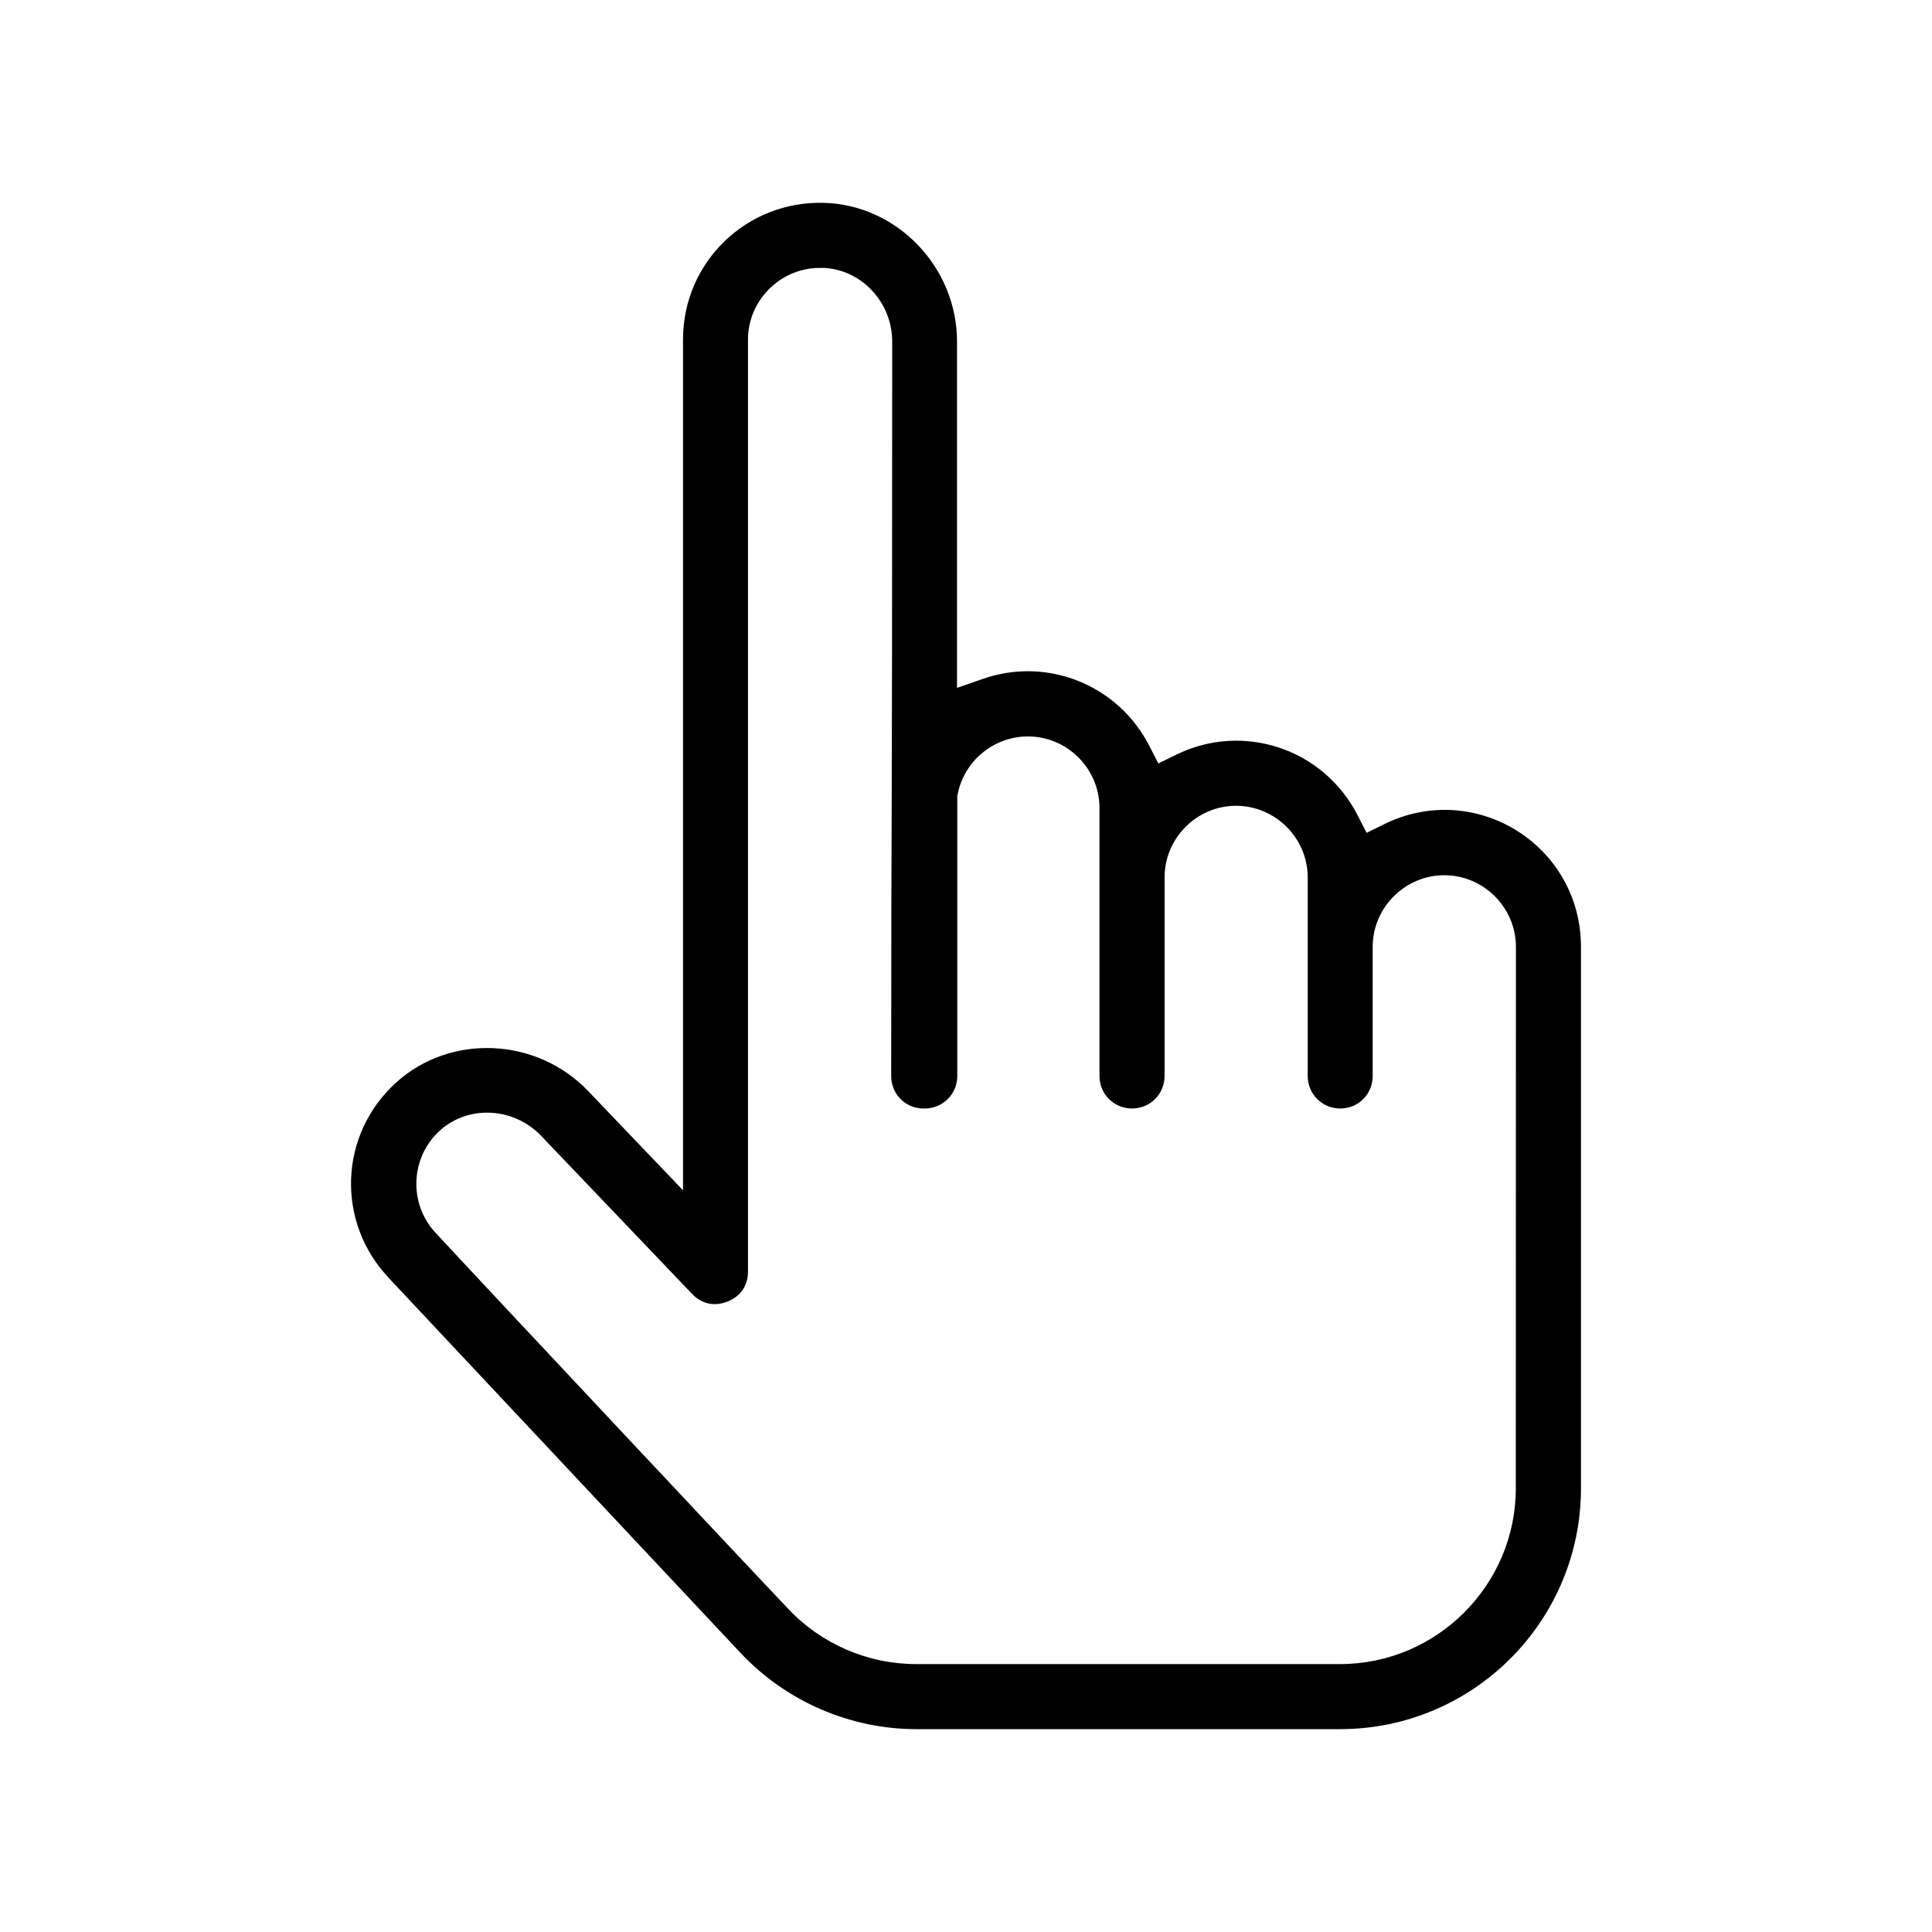 <?xml version="1.0" encoding="UTF-8"?>
<!-- Uploaded to: SVG Repo, www.svgrepo.com, Generator: SVG Repo Mixer Tools -->
<svg fill="#000000" width="800px" height="800px" version="1.1" viewBox="144 144 512 512" xmlns="http://www.w3.org/2000/svg">
 <path d="m362.32 197.76c-20.465-0.578-37.312 15.707-37.312 36.199v225.48l-25.145-26.301c-13.648-14.285-36.512-15.262-50.855-2.281-15.262 13.797-15.988 37.09-1.941 51.832v0.031l93.191 99.324c12.004 12.801 29.012 20.195 46.543 20.195h112.35c35.223 0 63.82-28.598 63.82-63.82v-143.5c0-26.926-28.066-44.426-52.234-32.465l-4.578 2.254-2.34-4.578c-9.082-17.824-30.512-24.852-48.246-16.062l-4.609 2.254-2.34-4.578c-8.238-16.18-26.969-23.797-44.113-17.855l-6.891 2.402v-91.766c0-19.754-15.898-36.258-35.312-36.777zm-0.43 17.219c10.359 0.281 18.551 9.113 18.551 19.531 0 151.82-0.266 112.66-0.266 194.63 0 4.832 3.793 8.668 8.684 8.625h0.117c4.859 0.043 8.715-3.809 8.715-8.625v-74.121l0.09-0.488c1.688-8.758 9.438-15.367 18.641-15.367 10.418 0 18.953 8.551 18.953 18.953v71.023c0 4.801 3.824 8.625 8.625 8.625 4.801 0 8.625-3.824 8.625-8.625v-52.617c0-10.418 8.535-18.98 18.953-18.98s18.98 8.566 18.98 18.98v52.617c0 4.801 3.824 8.625 8.625 8.625 4.801 0 8.594-3.809 8.594-8.625v-34.215c0-10.418 8.566-18.98 18.98-18.98 10.418 0 18.98 8.566 18.98 18.98l-0.031 143.5c0 25.637-20.938 46.574-46.574 46.574h-112.35c-12.816 0-25.145-5.336-33.918-14.668-7.559-7.898-85.543-91.043-93.309-99.504l-0.031-0.031c-7.262-7.633-6.875-20.004 1.039-27.176 7.66-6.922 19.664-6.148 26.852 1.395l39.992 41.875c2.832 2.965 6.297 3.273 9.41 2.031 3.113-1.246 5.41-3.867 5.41-7.957v-246.98c0-10.625 8.922-19.293 19.617-18.98z"/>
</svg>